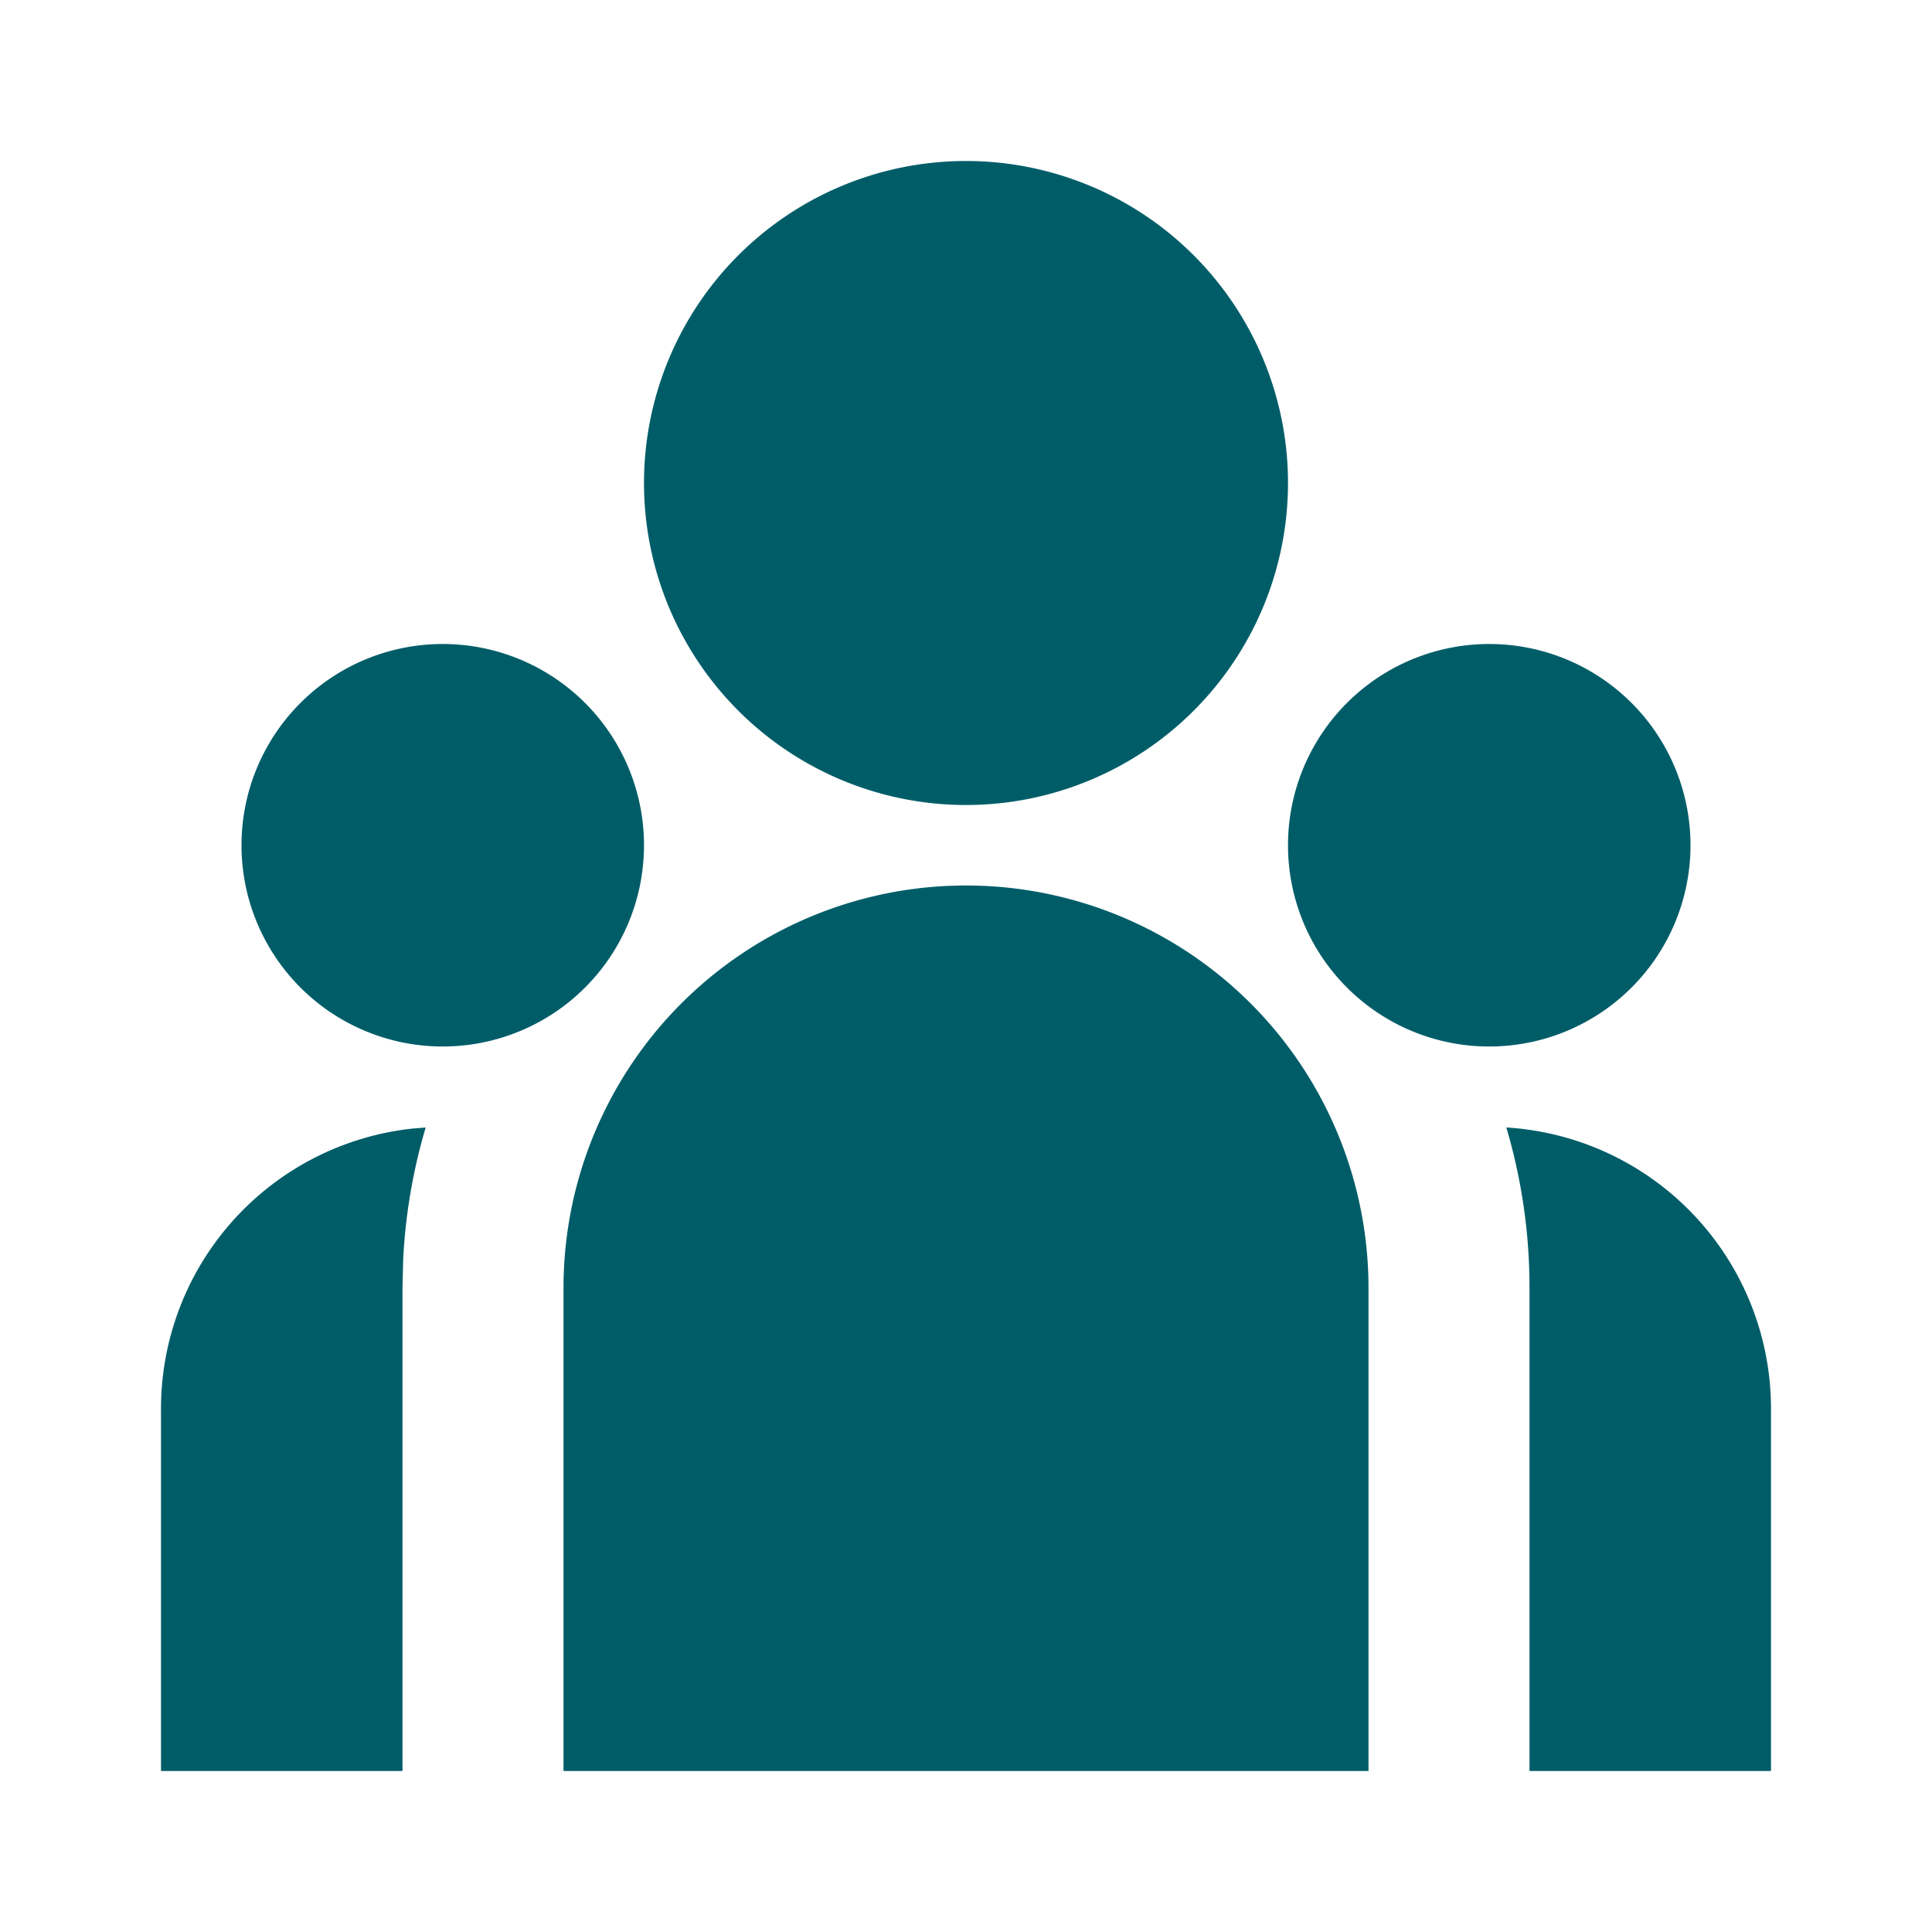 <?xml version="1.0" encoding="UTF-8"?> <svg xmlns="http://www.w3.org/2000/svg" width="24" height="24" viewBox="0 0 24 24"><path d="M0,0H24V24H0Z" fill="none"></path><path d="M12,11a5,5,0,0,1,5,5v6H7V16a5,5,0,0,1,5-5ZM5.288,14.006a6.983,6.983,0,0,0-.28,1.65L5,16v6H2V17.5a3.5,3.5,0,0,1,3.12-3.48l.169-.014Zm13.424,0A3.5,3.5,0,0,1,22,17.5V22H19V16A6.981,6.981,0,0,0,18.712,14.006ZM5.5,8A2.5,2.5,0,1,1,3,10.5,2.5,2.5,0,0,1,5.5,8Zm13,0A2.5,2.5,0,1,1,16,10.5,2.5,2.5,0,0,1,18.5,8ZM12,2A4,4,0,1,1,8,6,4,4,0,0,1,12,2Z" fill="#005d68"></path></svg> 
